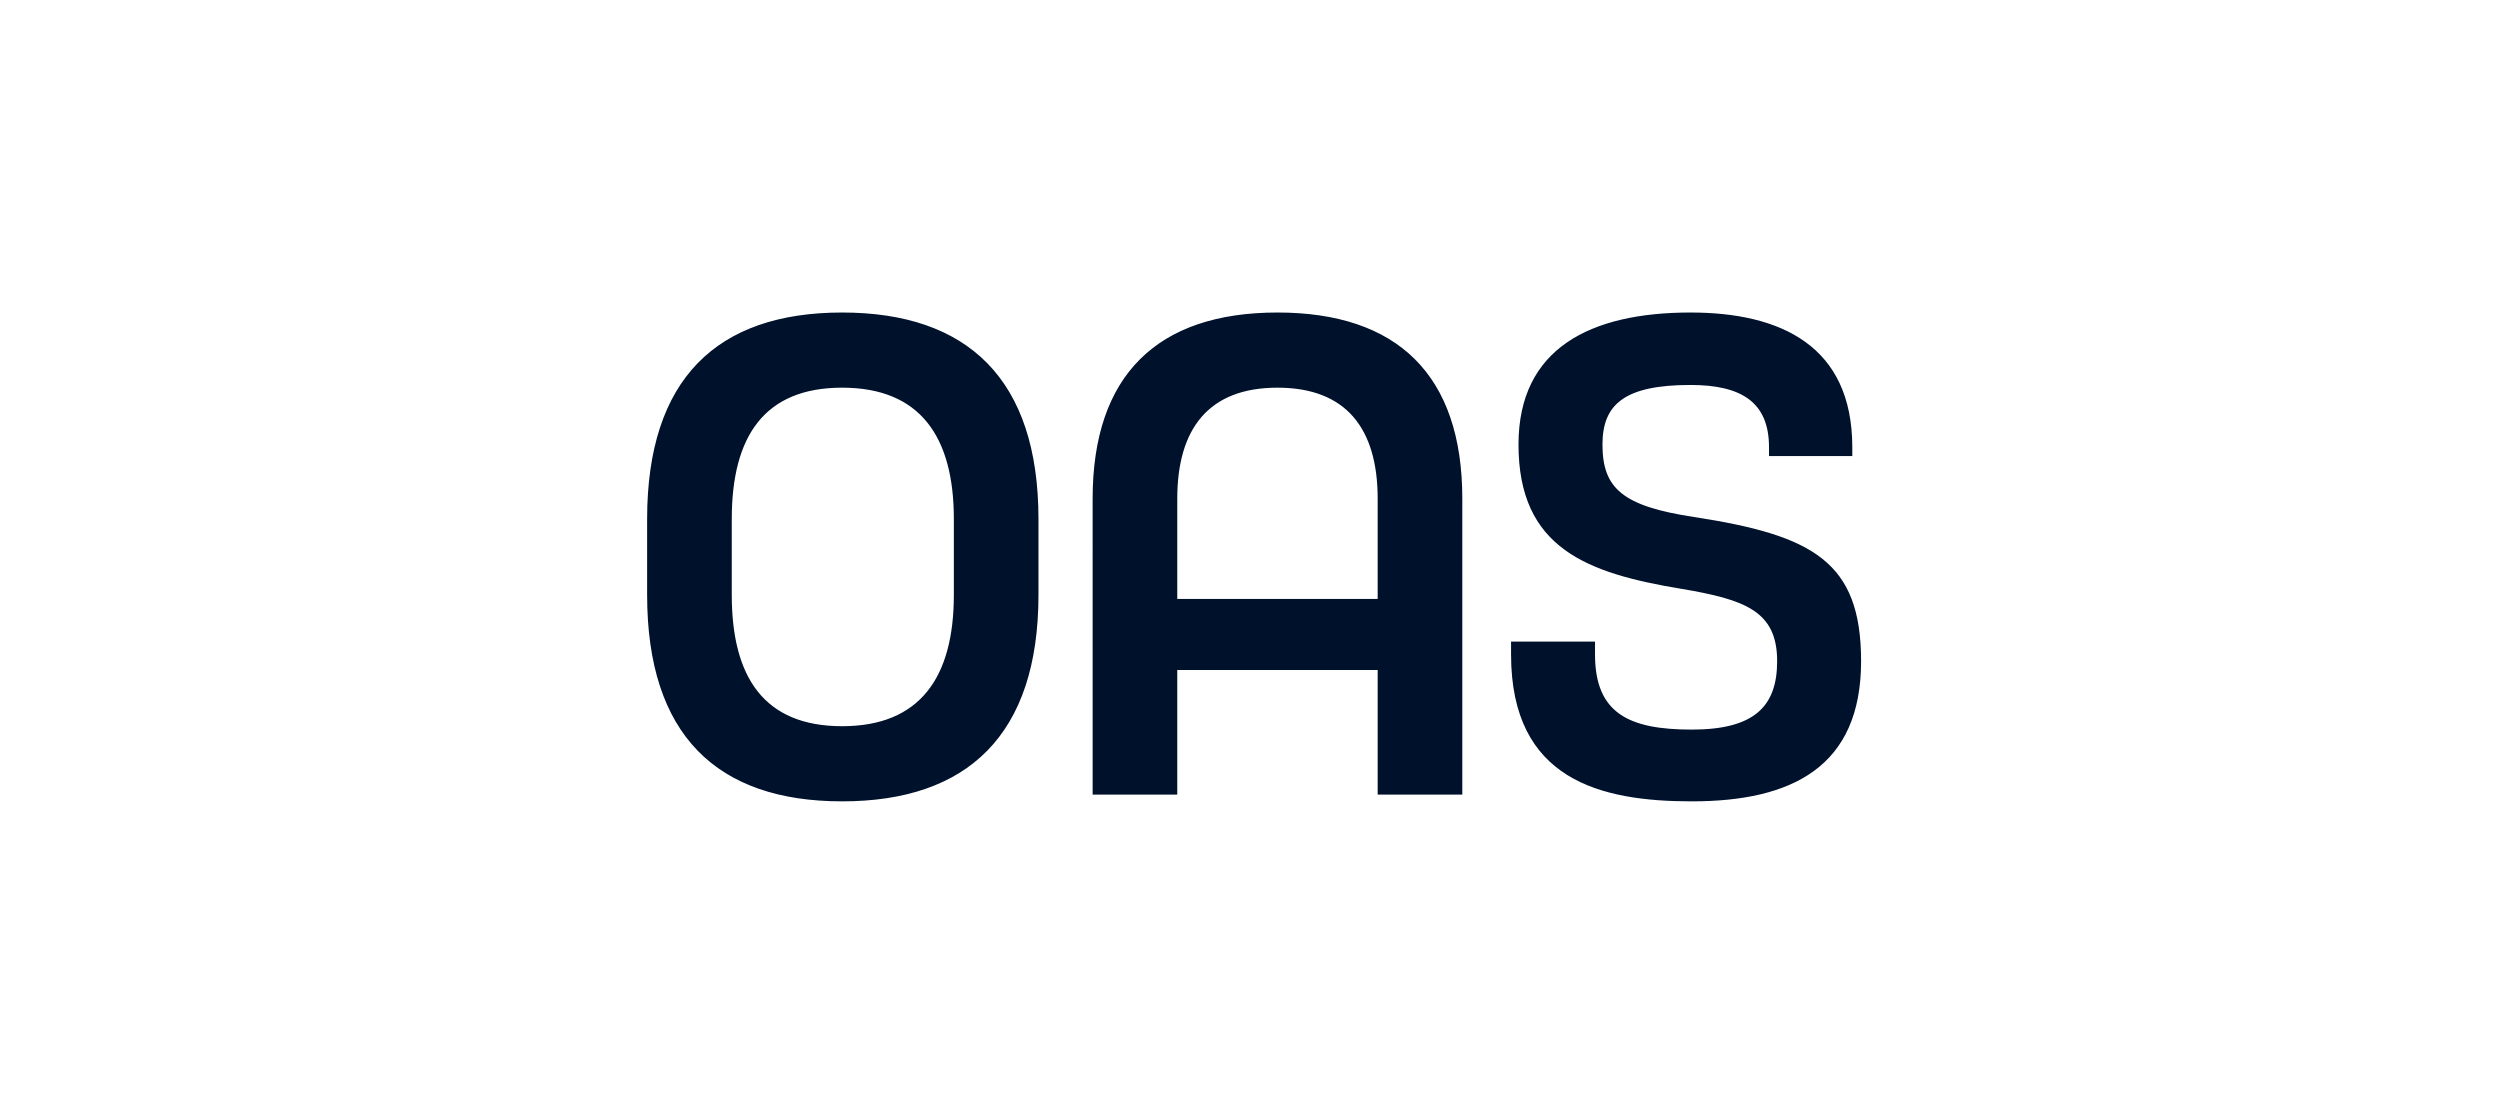 <svg xmlns="http://www.w3.org/2000/svg" fill="none" viewBox="0 0 160 71"><path fill="#00112C" d="M108.191 20.001c-6.413 0-11.007 2.297-11.007 8.45 0 6.63 4.377 8.233 10.4 9.23 4.117.693 6.153 1.43 6.153 4.636 0 2.904-1.473 4.377-5.46 4.377-4.029 0-6.196-1.04-6.196-4.81v-.823h-5.373v.823c0 8.06 5.763 9.403 11.569 9.403 6.414 0 10.833-2.21 10.833-8.97 0-6.37-3.076-8.06-10.703-9.23-4.549-.693-5.849-1.82-5.849-4.636 0-2.556 1.386-3.813 5.633-3.813 3.293 0 5.026 1.127 5.026 3.986v.564h5.33v-.563c0-6.5-4.593-8.624-10.356-8.624m-66.775 18.07c0 8.97 4.463 13.216 12.48 13.216s12.566-4.246 12.566-13.216v-4.853c0-8.97-4.55-13.217-12.566-13.217s-12.48 4.247-12.48 13.217zm5.417 0v-4.853c0-5.287 2.08-8.407 7.063-8.407s7.15 3.12 7.15 8.407v4.853c0 5.286-2.167 8.406-7.15 8.406s-7.063-3.12-7.063-8.406m23.096 12.783h5.416V42.88h12.826v7.973h5.417V31.918c0-7.93-4.16-11.917-11.83-11.917s-11.83 3.987-11.83 11.917zm5.416-12.523v-6.413c0-4.463 1.993-7.107 6.413-7.107s6.413 2.643 6.413 7.107v6.413z"/></svg>